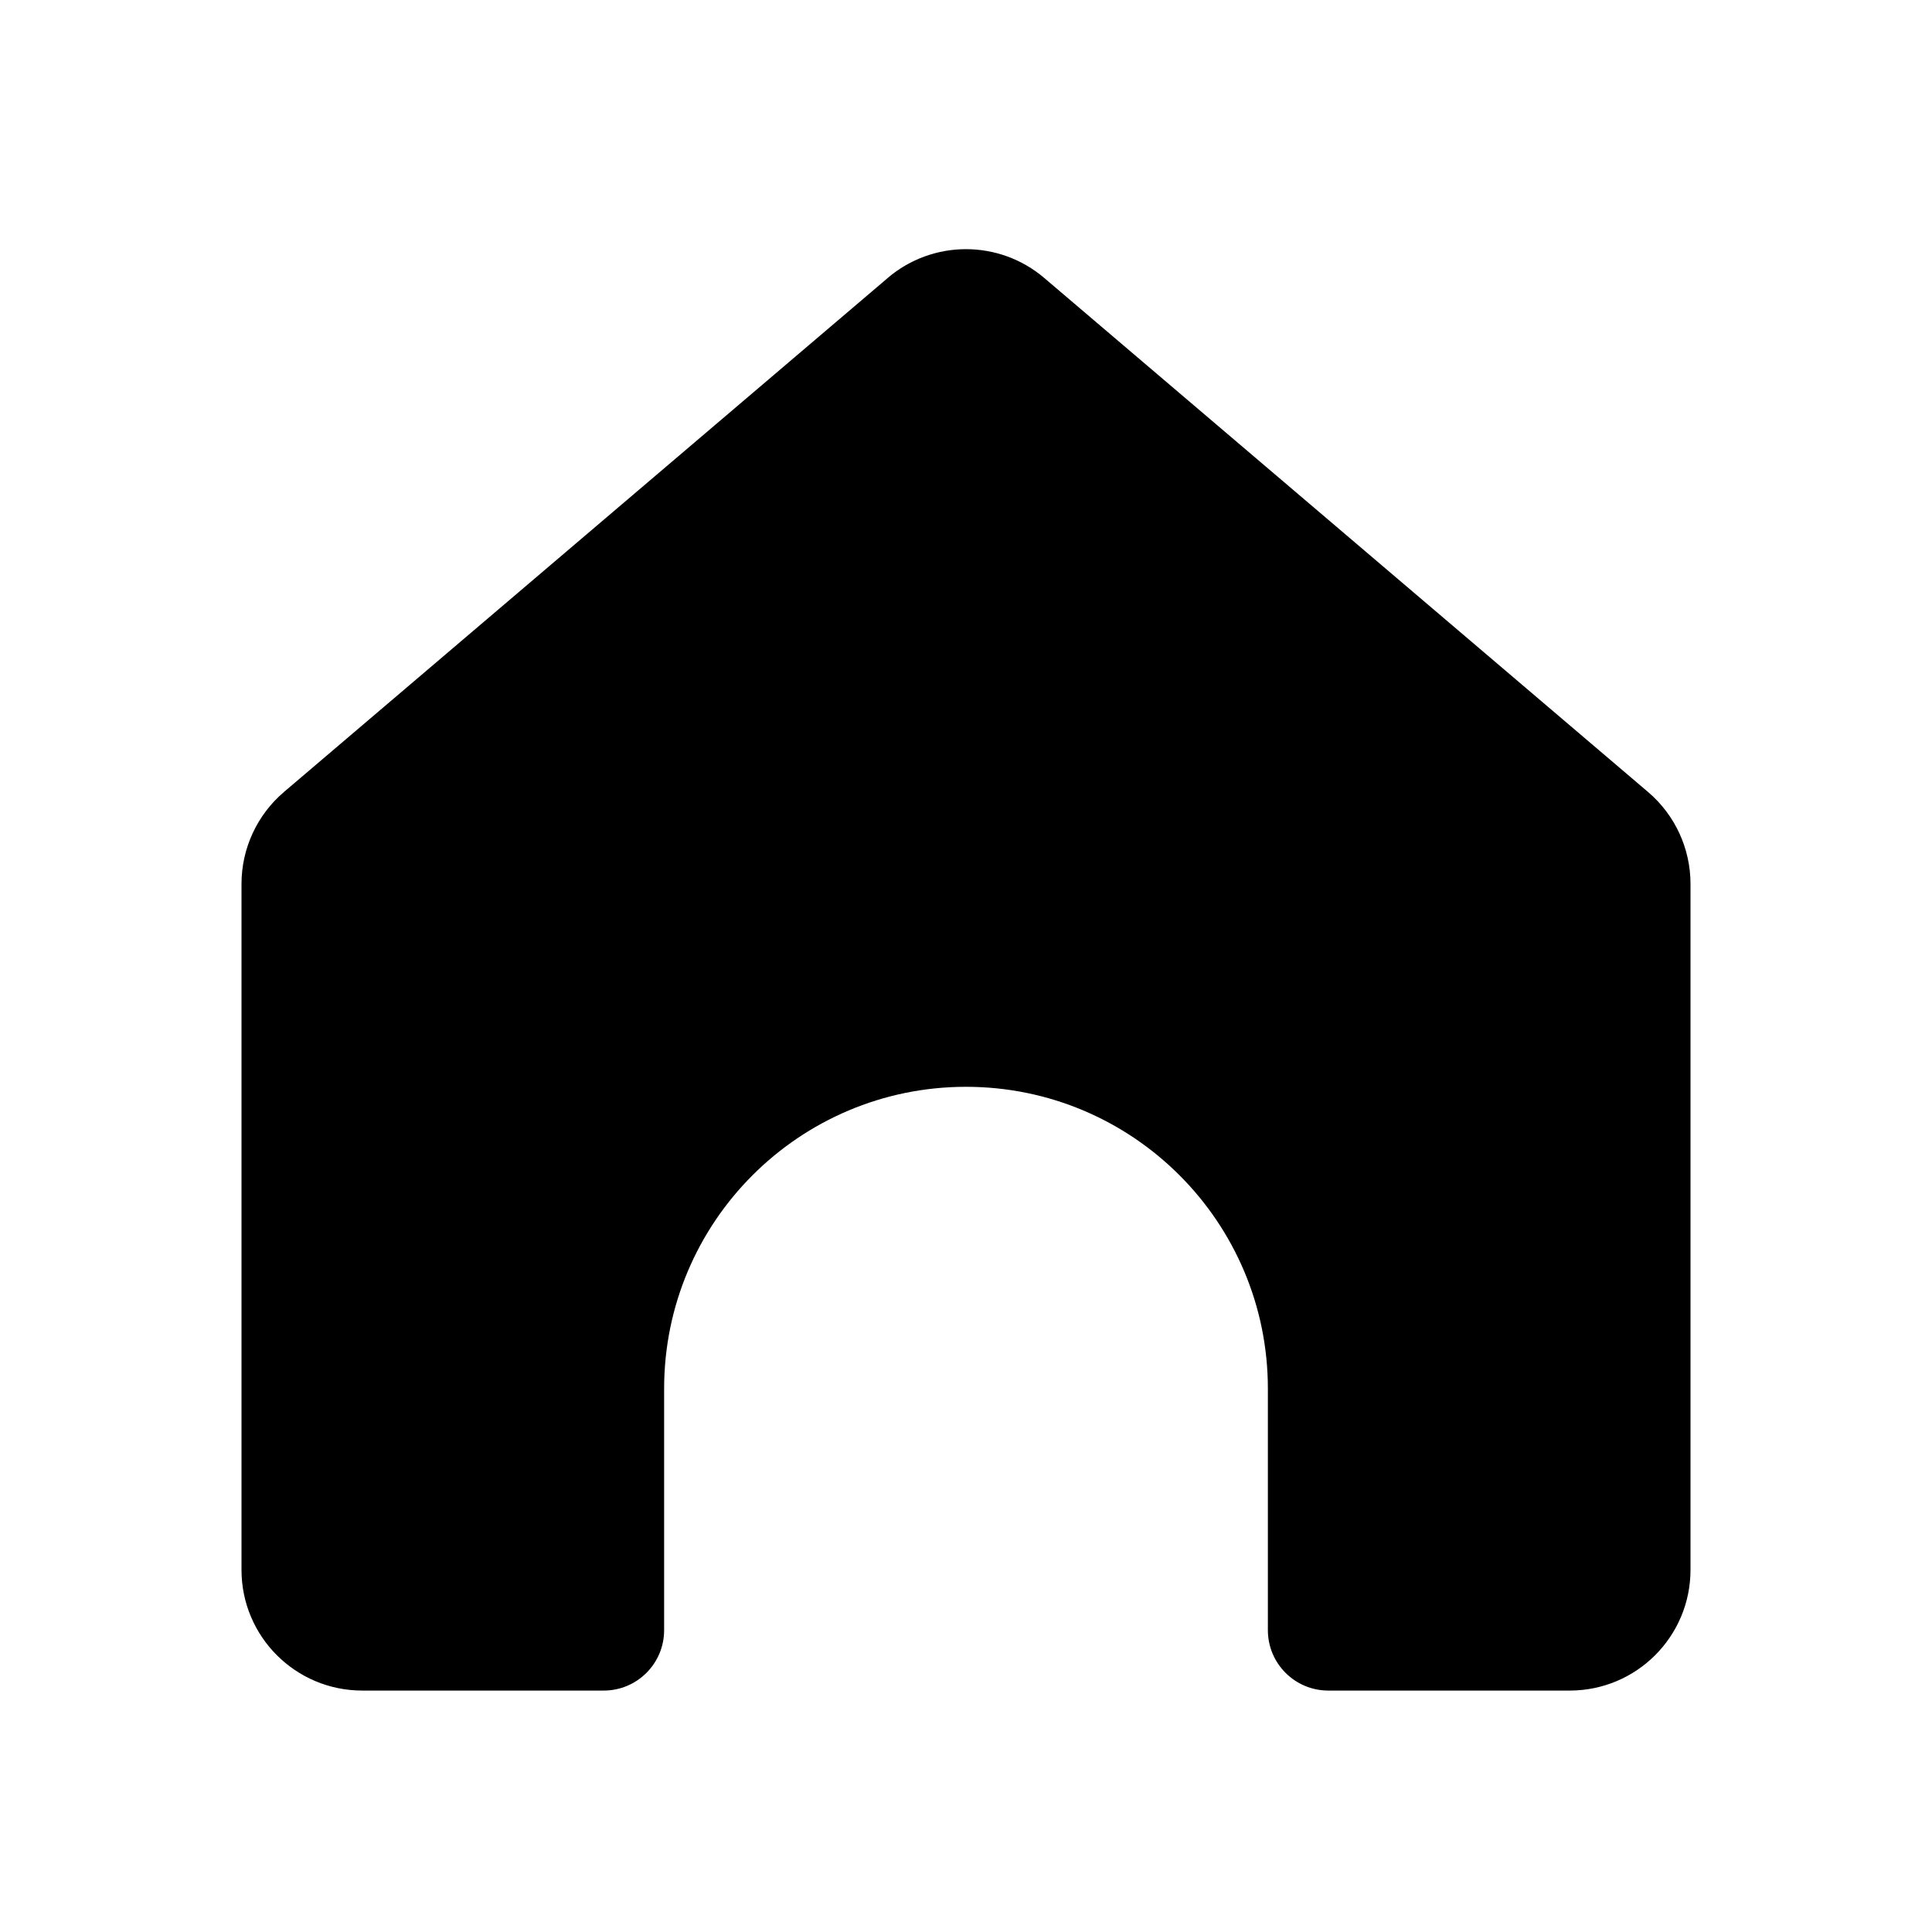 <!-- Generated by weiling.cn -->
<svg version="1.1" xmlns="http://www.w3.org/2000/svg" width="32" height="32" viewBox="0 0 32 32">
<path fill="currentColor" d="M14.704 4.604l-10 8.513c-0.446 0.38-0.704 0.937-0.704 1.523v11.361c0 1.105 0.895 2 2 2h4c0.552 0 1-0.448 1-1v-4c0-2.762 2.239-5 5-5s5 2.238 5 5v4c0 0.552 0.448 1 1 1h4c1.105 0 2-0.895 2-2v-11.361c0-0.586-0.257-1.143-0.704-1.523l-10-8.513c-0.747-0.636-1.846-0.636-2.593 0z"></path>
</svg>
